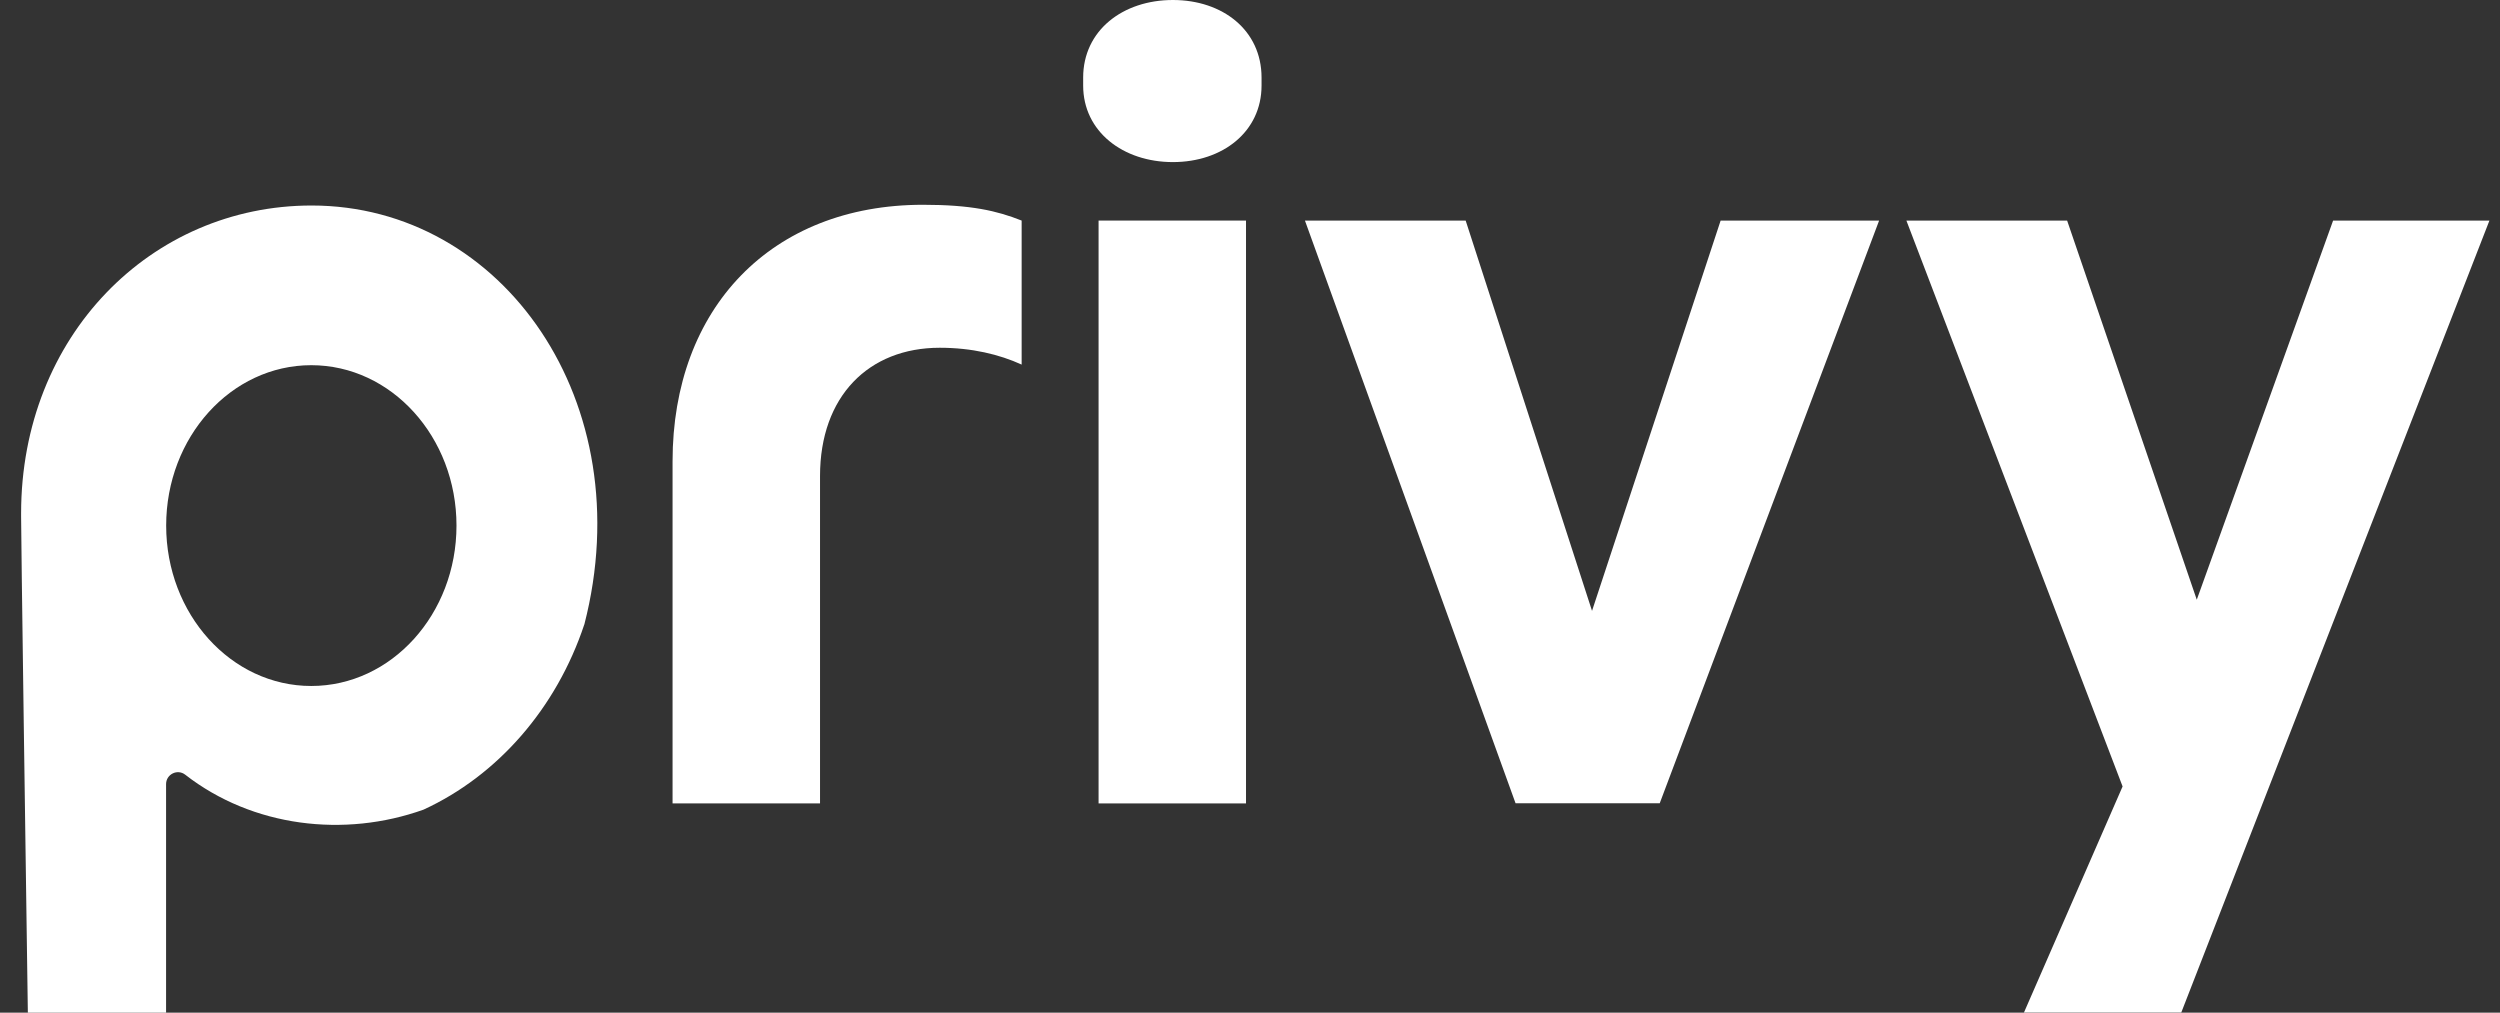 <svg xmlns="http://www.w3.org/2000/svg" fill="none" viewBox="0 0 79 32" height="32" width="79">
<rect x="0" y="0" width="79" height="32" fill="#333333" stroke="none"/>
<path fill="white" d="M21.253 14.578V25.388H25.913V15.042C25.913 12.517 27.456 10.989 29.696 10.989C30.711 10.989 31.584 11.201 32.284 11.521V6.97C31.501 6.658 30.677 6.471 29.168 6.471C24.369 6.471 21.253 9.741 21.253 14.578Z"></path>
<path fill="white" d="M37.063 0C35.486 0 34.228 0.958 34.228 2.452V2.703C34.228 4.16 35.49 5.122 37.063 5.122C38.637 5.122 39.865 4.16 39.865 2.703V2.452C39.865 0.958 38.64 0 37.063 0Z"></path>
<path fill="white" d="M39.374 6.97H34.715V25.388H39.374V6.97Z"></path>
<path fill="white" d="M9.847 6.494C4.776 6.494 0.667 10.616 0.667 16.221C0.667 16.255 0.667 16.293 0.667 16.327C0.659 16.418 0.824 28.198 0.88 32H5.248V24.779C5.248 24.468 5.604 24.289 5.851 24.479C7.982 26.137 10.881 26.479 13.383 25.585C15.728 24.506 17.582 22.38 18.462 19.738C18.466 19.734 18.466 19.73 18.466 19.73C20.268 12.726 15.9 6.494 9.844 6.494H9.847ZM9.836 21.677C7.304 21.677 5.251 19.407 5.251 16.608C5.251 13.81 7.304 11.54 9.836 11.54C12.368 11.54 14.425 13.81 14.425 16.608C14.425 19.407 12.368 21.677 9.836 21.677Z"></path>
<path fill="white" d="M54.372 6.97L50.308 19.304L46.315 6.97H41.236L47.892 25.384H52.447L59.38 6.97H54.372Z"></path>
<path fill="white" d="M73.726 6.97L69.418 18.951L65.321 6.97H60.242L67.074 24.852L63.957 31.996H68.928L78.666 6.97H73.726Z"></path>
</svg>
